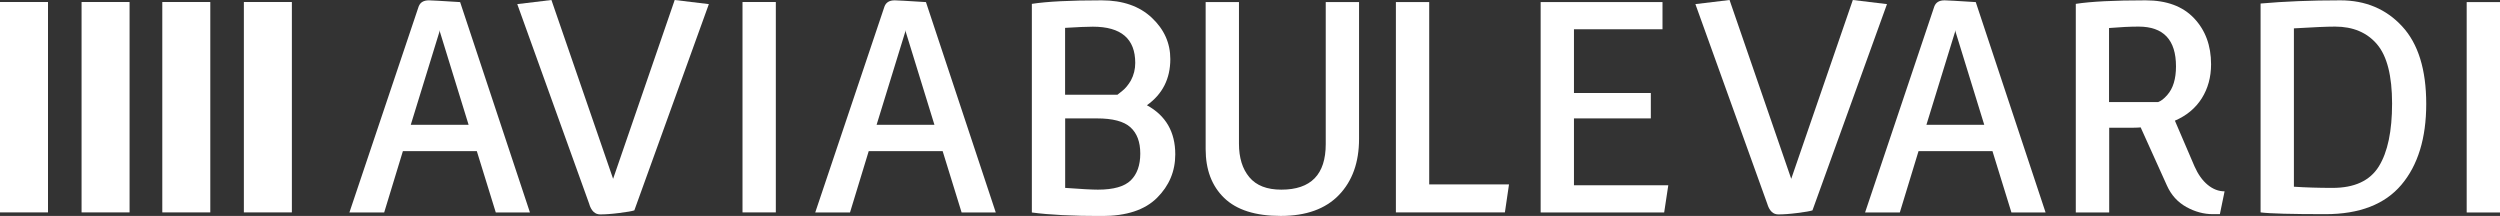 <svg xmlns="http://www.w3.org/2000/svg" id="Layer_1" viewBox="0 0 297.91 25.73"><rect x="0" y="0" width="297.91" height="25.73" fill="#333333" stroke="none"/><defs><style>.cls-1{fill:#fff;}</style></defs><rect class="cls-1" x="29.06" y=".24" width="5.72" height="25.07"></rect><path class="cls-1" d="M41.64,25.31L49.89.77c.19-.49.59-.73,1.22-.73.25,0,1.5.07,3.72.21l8.32,25.07h-4.07l-2.26-7.31h-8.81l-2.23,7.31h-4.14ZM48.95,14.87h6.89l-3.48-11.28v.21l-3.41,11.07Z"></path><path class="cls-1" d="M70.24,24.37L61.64.49l4.07-.49,7.35,21.31L80.4,0l4.07.49-8.88,24.58c-.28.09-.88.2-1.79.31-.92.12-1.68.17-2.28.17s-1.03-.39-1.29-1.18Z"></path><path class="cls-1" d="M88.48,25.31V.24h3.97v25.07h-3.97Z"></path><path class="cls-1" d="M97.15,25.31L105.4.77c.19-.49.59-.73,1.22-.73.25,0,1.5.07,3.72.21l8.32,25.07h-4.07l-2.26-7.31h-8.81l-2.23,7.31h-4.14ZM104.46,14.87h6.89l-3.48-11.28v.21l-3.41,11.07Z"></path><path class="cls-1" d="M122.96,25.32V.46c1.81-.28,4.58-.42,8.32-.42,2.51,0,4.5.69,5.97,2.07,1.47,1.38,2.21,3.02,2.21,4.93,0,2.34-.93,4.18-2.79,5.5,2.25,1.23,3.38,3.18,3.38,5.85,0,2.02-.73,3.75-2.18,5.19s-3.64,2.16-6.56,2.16c-3.48,0-6.27-.14-8.35-.42ZM126.93,11.29h6.23c.26-.21.46-.37.61-.49.15-.12.32-.28.5-.5s.35-.46.49-.71c.35-.65.52-1.35.52-2.09,0-2.88-1.68-4.32-5.05-4.32-.72,0-1.82.05-3.31.14v7.97ZM126.93,22.39c1.9.14,3.2.21,3.9.21,1.86,0,3.16-.37,3.92-1.11.75-.74,1.13-1.8,1.13-3.19s-.39-2.42-1.17-3.13c-.78-.71-2.11-1.06-3.99-1.06h-3.79v8.29Z"></path><path class="cls-1" d="M143.67,17.76V.25h3.97v16.88c0,1.67.41,3,1.24,3.99s2.09,1.48,3.81,1.48c3.53,0,5.29-1.81,5.29-5.43V.25h3.97v16.29c0,2.81-.8,5.04-2.4,6.7-1.6,1.66-3.91,2.49-6.93,2.49s-5.26-.71-6.74-2.14c-1.48-1.43-2.21-3.37-2.21-5.83Z"></path><path class="cls-1" d="M166.34,25.32V.25h3.97v21.72h9.51l-.49,3.34h-12.99Z"></path><path class="cls-1" d="M183.59,25.32V.25h14.52v3.24h-10.55v7.59h9.16v3.03h-9.16v7.97h11.24l-.49,3.24h-14.73Z"></path><path class="cls-1" d="M210.63,24.38L202.03.49,206.1,0l7.35,21.31L220.79,0l4.07.49-8.88,24.58c-.28.09-.88.2-1.79.31-.92.12-1.68.17-2.28.17s-1.03-.39-1.29-1.18Z"></path><path class="cls-1" d="M222.25,25.32L230.5.77c.19-.49.59-.73,1.22-.73.25,0,1.5.07,3.72.21l8.32,25.07h-4.07l-2.26-7.31h-8.81l-2.23,7.31h-4.14ZM229.56,14.87h6.89l-3.48-11.28v.21l-3.41,11.07Z"></path><path class="cls-1" d="M247.36,25.32V.46c1.81-.28,4.58-.42,8.32-.42,2.51,0,4.43.71,5.78,2.14,1.35,1.43,2.02,3.26,2.02,5.48,0,1.53-.37,2.88-1.11,4.06-.74,1.17-1.81,2.06-3.2,2.66l2.33,5.43c.42.95.94,1.69,1.57,2.21s1.3.78,2.02.78l-.56,2.72h-.84c-1.07,0-2.12-.28-3.15-.85-1.03-.57-1.81-1.42-2.32-2.56l-3.13-6.93c-.19.02-.49.04-.9.04h-2.85v10.1h-3.97ZM251.33,12.16h5.85c.33-.12.69-.39,1.08-.84.7-.79,1.04-1.93,1.04-3.41,0-3.16-1.49-4.74-4.46-4.74-1.02,0-2.19.06-3.52.17v8.81Z"></path><path class="cls-1" d="M269.38,25.32V.42c2.81-.25,5.98-.38,9.51-.38,2.99,0,5.45,1.03,7.36,3.1,1.91,2.06,2.87,5.15,2.87,9.24s-.99,7.31-2.96,9.64-4.99,3.5-9.05,3.5-6.64-.07-7.73-.21ZM273.35,22.25c1.39.09,2.92.14,4.6.14,2.62,0,4.46-.85,5.52-2.56,1.06-1.71,1.58-4.21,1.58-7.5s-.6-5.65-1.79-7.05-2.86-2.11-5-2.11c-.95,0-2.59.07-4.91.21v18.87Z"></path><path class="cls-1" d="M293.94,25.32V.25h3.97v25.07h-3.97Z"></path><rect class="cls-1" x="19.34" y=".24" width="5.72" height="25.07"></rect><rect class="cls-1" x="9.72" y=".24" width="5.72" height="25.07"></rect><rect class="cls-1" x="0" y=".24" width="5.72" height="25.07"></rect></svg>